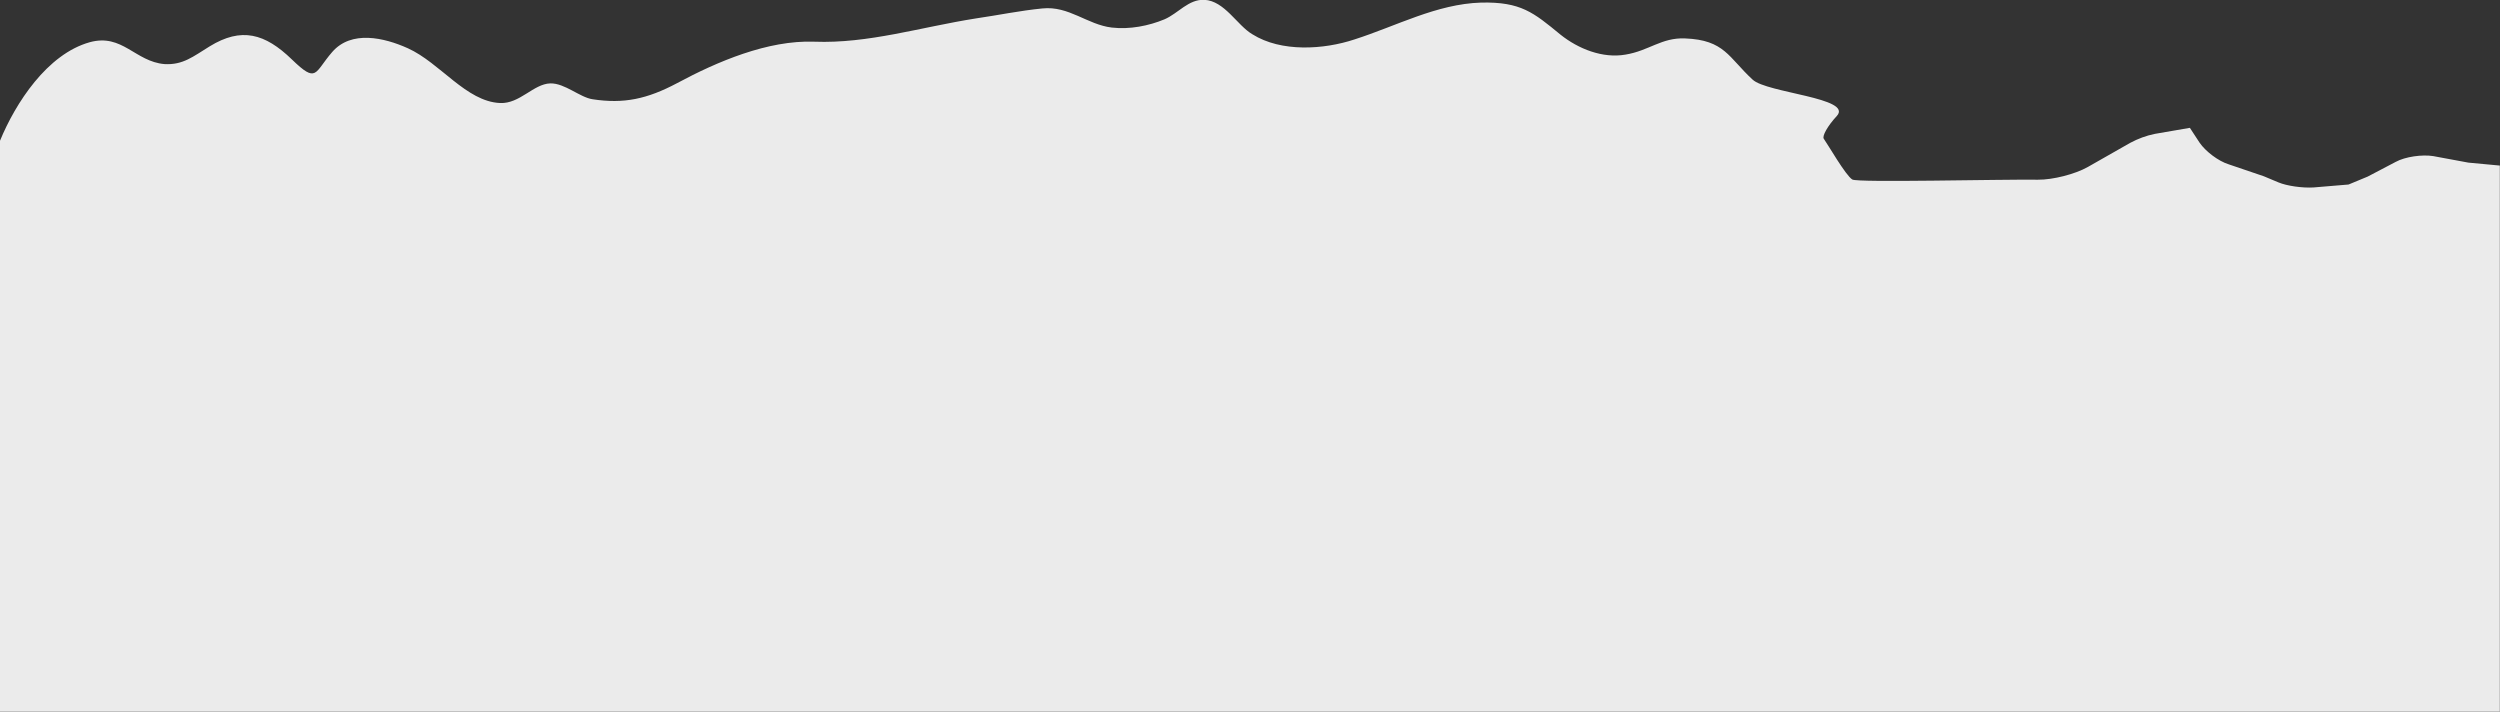 <?xml version="1.0" encoding="utf-8"?>
<!-- Generator: Adobe Illustrator 26.0.3, SVG Export Plug-In . SVG Version: 6.00 Build 0)  -->
<svg version="1.1" id="Layer_1" xmlns="http://www.w3.org/2000/svg" xmlns:xlink="http://www.w3.org/1999/xlink" x="0px" y="0px"
	 viewBox="0 0 1451 413" style="enable-background:new 0 0 1451 413;" xml:space="preserve">
<rect x="0" y="0" width="1451" height="413" fill="#333333" stroke="none"/>
<style type="text/css">
	.st0{fill:#EBEBEB;}
</style>
<path id="Vector" class="st0" d="M0,81.7c9-21.9,27.4-50.3,52.1-57.2C71,19.3,78.5,35.8,95.5,37.2c10.7,0.6,16.6-4.4,26.2-10.3
	c18.4-11.3,32.1-7.5,47.7,7.6c14.7,14.2,12.9,7.8,23.4-4.3c11.1-12.8,30.1-8.4,43.9-2.2c18.8,8.5,33.9,31,53.6,31.8
	c11.4,0.5,19.3-11.1,29.1-11.4c8.4-0.2,17.1,8.1,24.5,9.2c18.1,2.8,31.7-0.1,49.2-9.4c23.1-12.4,52.5-25,79.5-24
	c31.3,1.2,61.5-8.4,93.8-13.5c13.1-1.9,25.4-4.5,38.6-5.8c15.4-1.6,26,9.4,40.3,11.1c10.4,1.2,21.5-1,30.6-4.8
	c7.9-3.4,13.9-11.7,23.1-11.3c11.8,0.6,19,14.8,27.9,20c16.7,10.5,41.4,8.9,59.2,3c24.4-7.8,47.7-20.6,73.5-21.4
	C882.7,1,890,7.2,905.7,20.1c10.4,8.3,24.5,13.9,37.7,11.6c13.6-2.2,21-10,34.6-9.4c23,0.9,25.2,11,39.2,23.9
	c8.3,7.8,58.5,10.6,48.9,21.1c-5.4,5.8-8.6,11.7-7.6,13.2c2.2,3,12.8,21.5,16.6,23.7c3.3,1.9,85.4-0.2,107.7,0.1
	c8.6,0.1,21.6-3.2,29-7.4l24.6-14c4.5-2.4,9.3-4.2,14.3-5.2l20.3-3.5l5.7,8.7c3.3,4.8,10.7,10.6,16.9,12.5l20.3,6.9l8.6,3.6
	c4.8,2,13.8,3.3,20.3,2.9l20.3-1.7l11.1-4.6l16.2-8.5c5.6-3.1,15.5-4.4,21.8-3.4l20.5,3.8l18.2,1.7V423H0V81.7z"/>
</svg>
